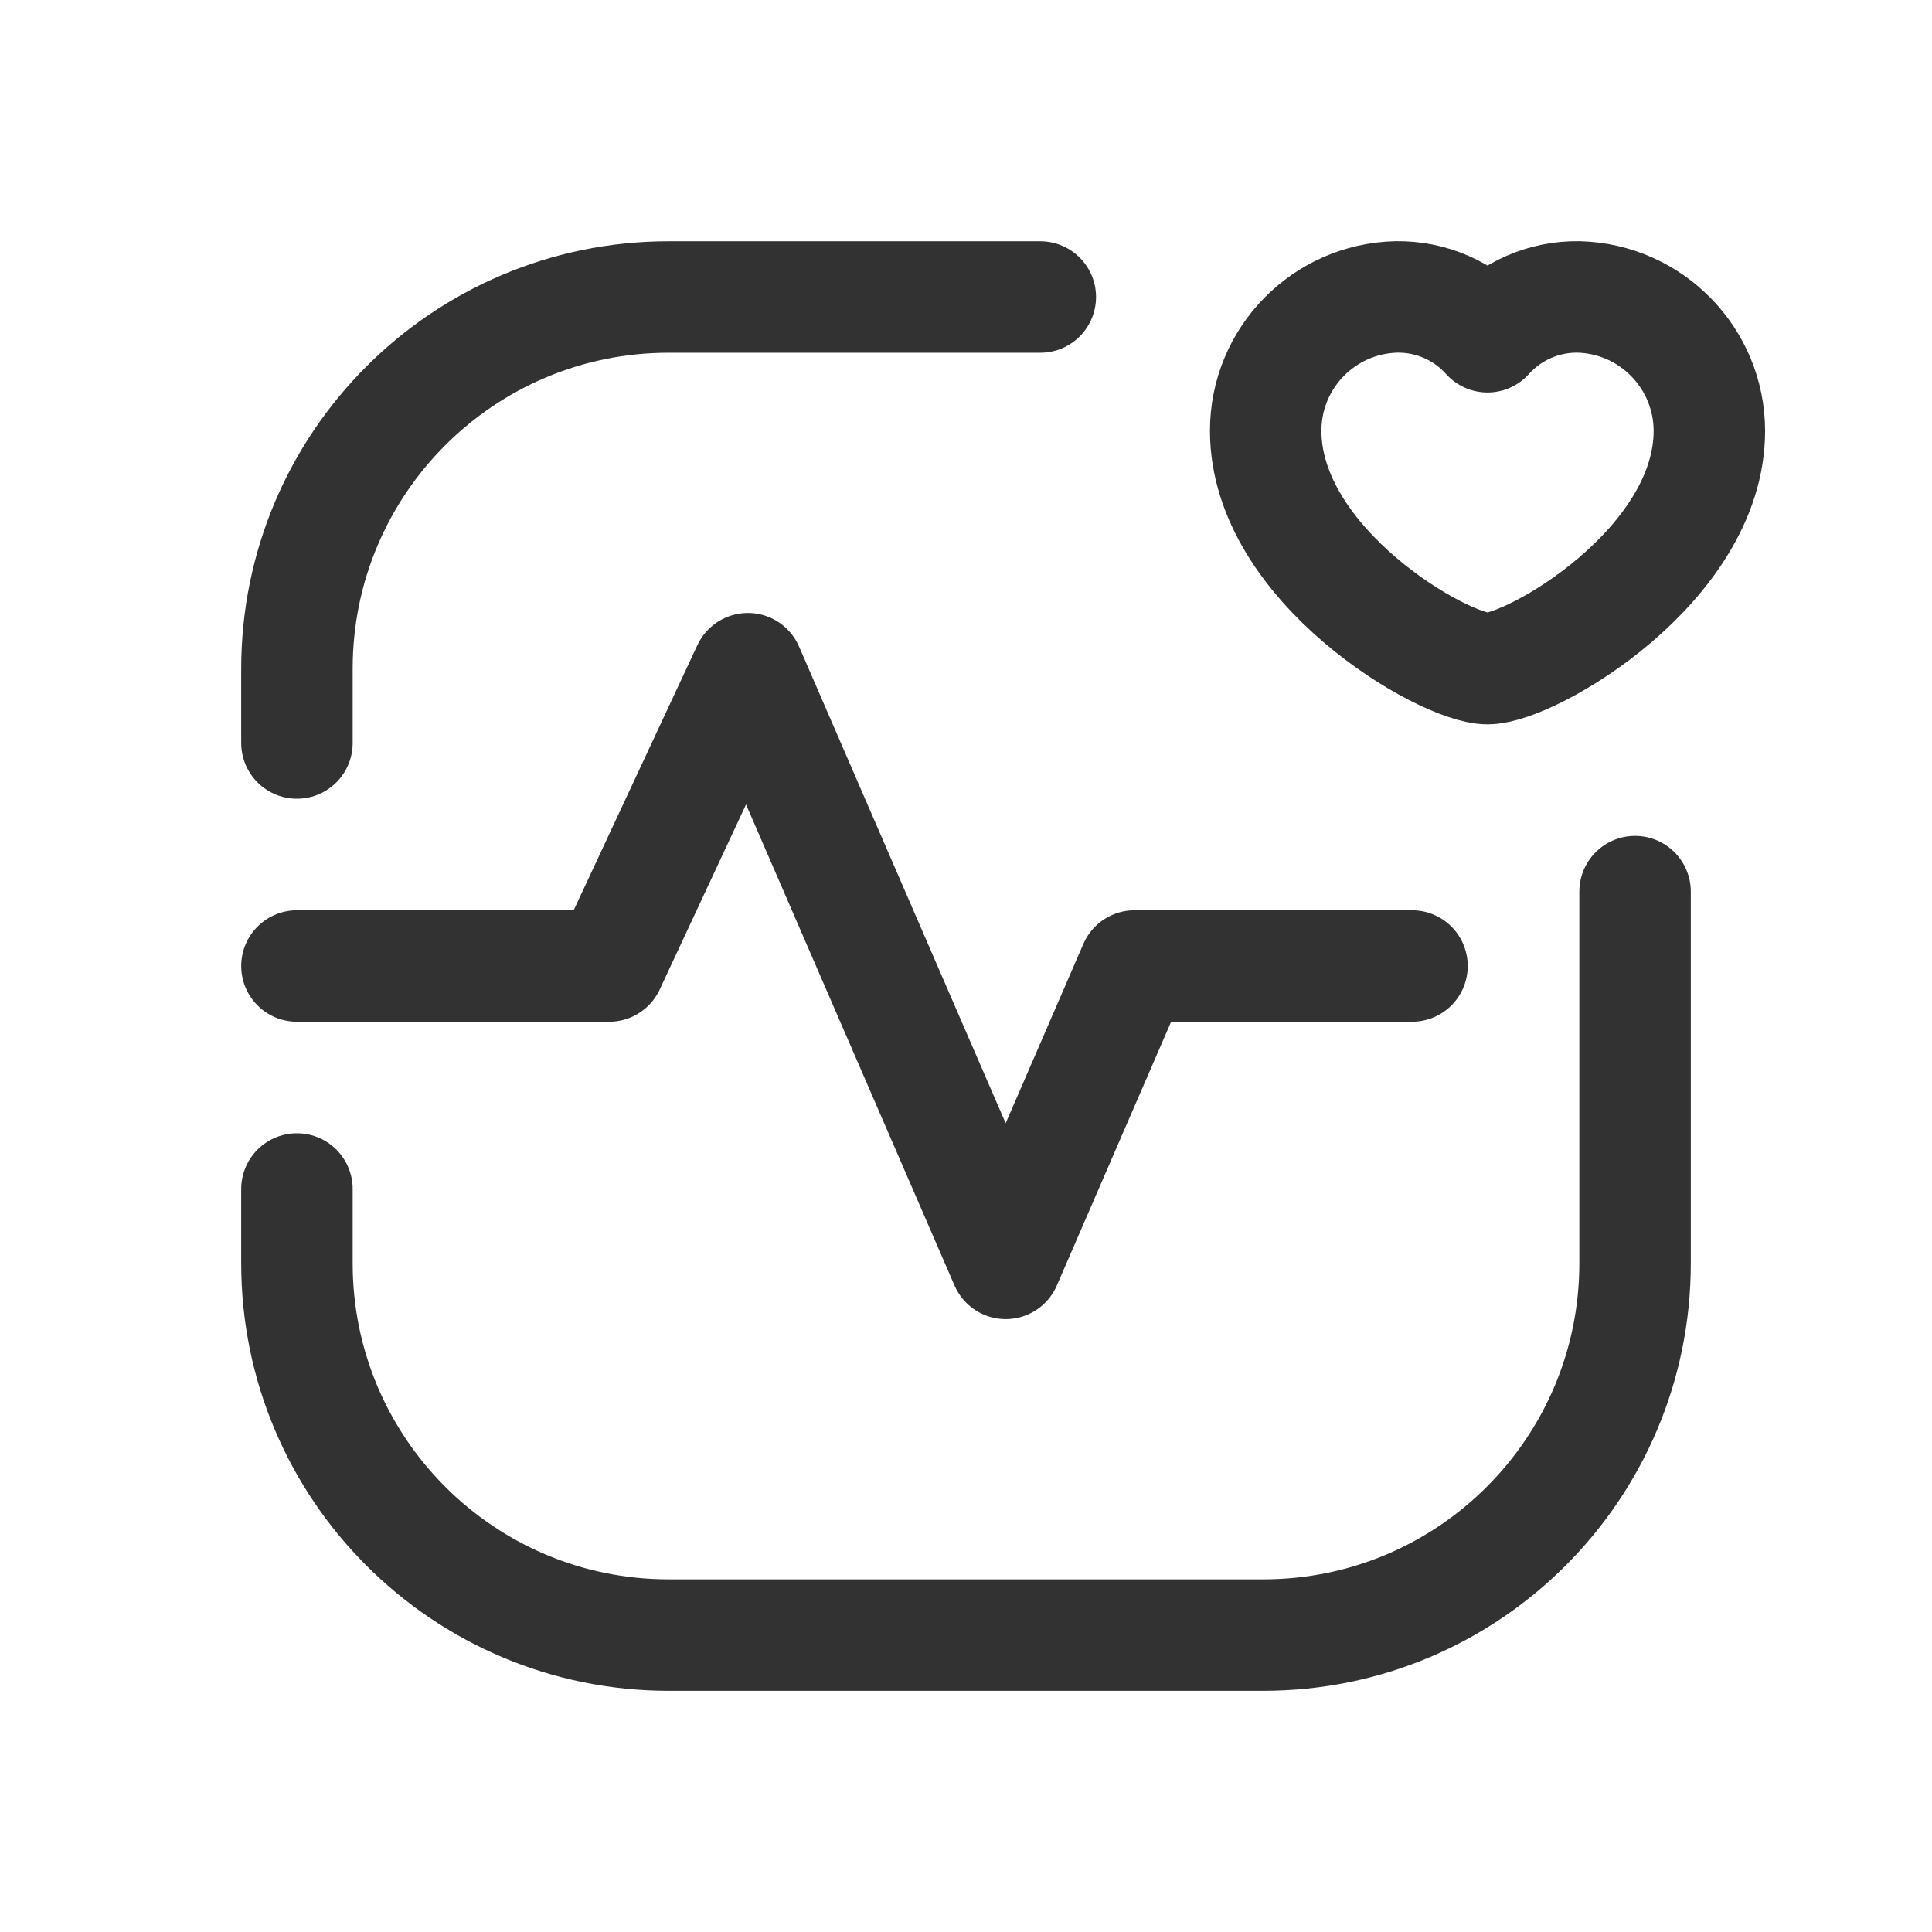 <svg width="26" height="26" viewBox="0 0 26 26" fill="none" xmlns="http://www.w3.org/2000/svg">
<path d="M22.004 11.999V17.002C22.004 19.764 19.764 22.004 17.002 22.004H8.998C6.236 22.004 3.996 19.764 3.996 17.002V16.001" stroke="#323232" stroke-width="1.5" stroke-linecap="round" stroke-linejoin="round"/>
<path d="M14 3.997H8.998C6.236 3.997 3.996 6.236 3.996 8.999V9.999" stroke="#323232" stroke-width="1.5" stroke-linecap="round" stroke-linejoin="round"/>
<path d="M19.002 13H15.268L13.534 17.002L10.065 8.999L8.198 13H3.996" stroke="#323232" stroke-width="1.5" stroke-linecap="round" stroke-linejoin="round"/>
<path fill-rule="evenodd" clip-rule="evenodd" d="M20.018 4.532C20.33 4.184 20.777 3.989 21.244 3.996C22.221 4.021 23.001 4.819 23.004 5.797C23.004 7.609 20.609 8.998 20.018 8.998C19.428 8.998 17.033 7.609 17.033 5.797C17.033 4.818 17.814 4.019 18.793 3.996C19.26 3.989 19.707 4.184 20.018 4.532Z" stroke="#323232" stroke-width="1.5" stroke-linecap="round" stroke-linejoin="round"/>
</svg>
